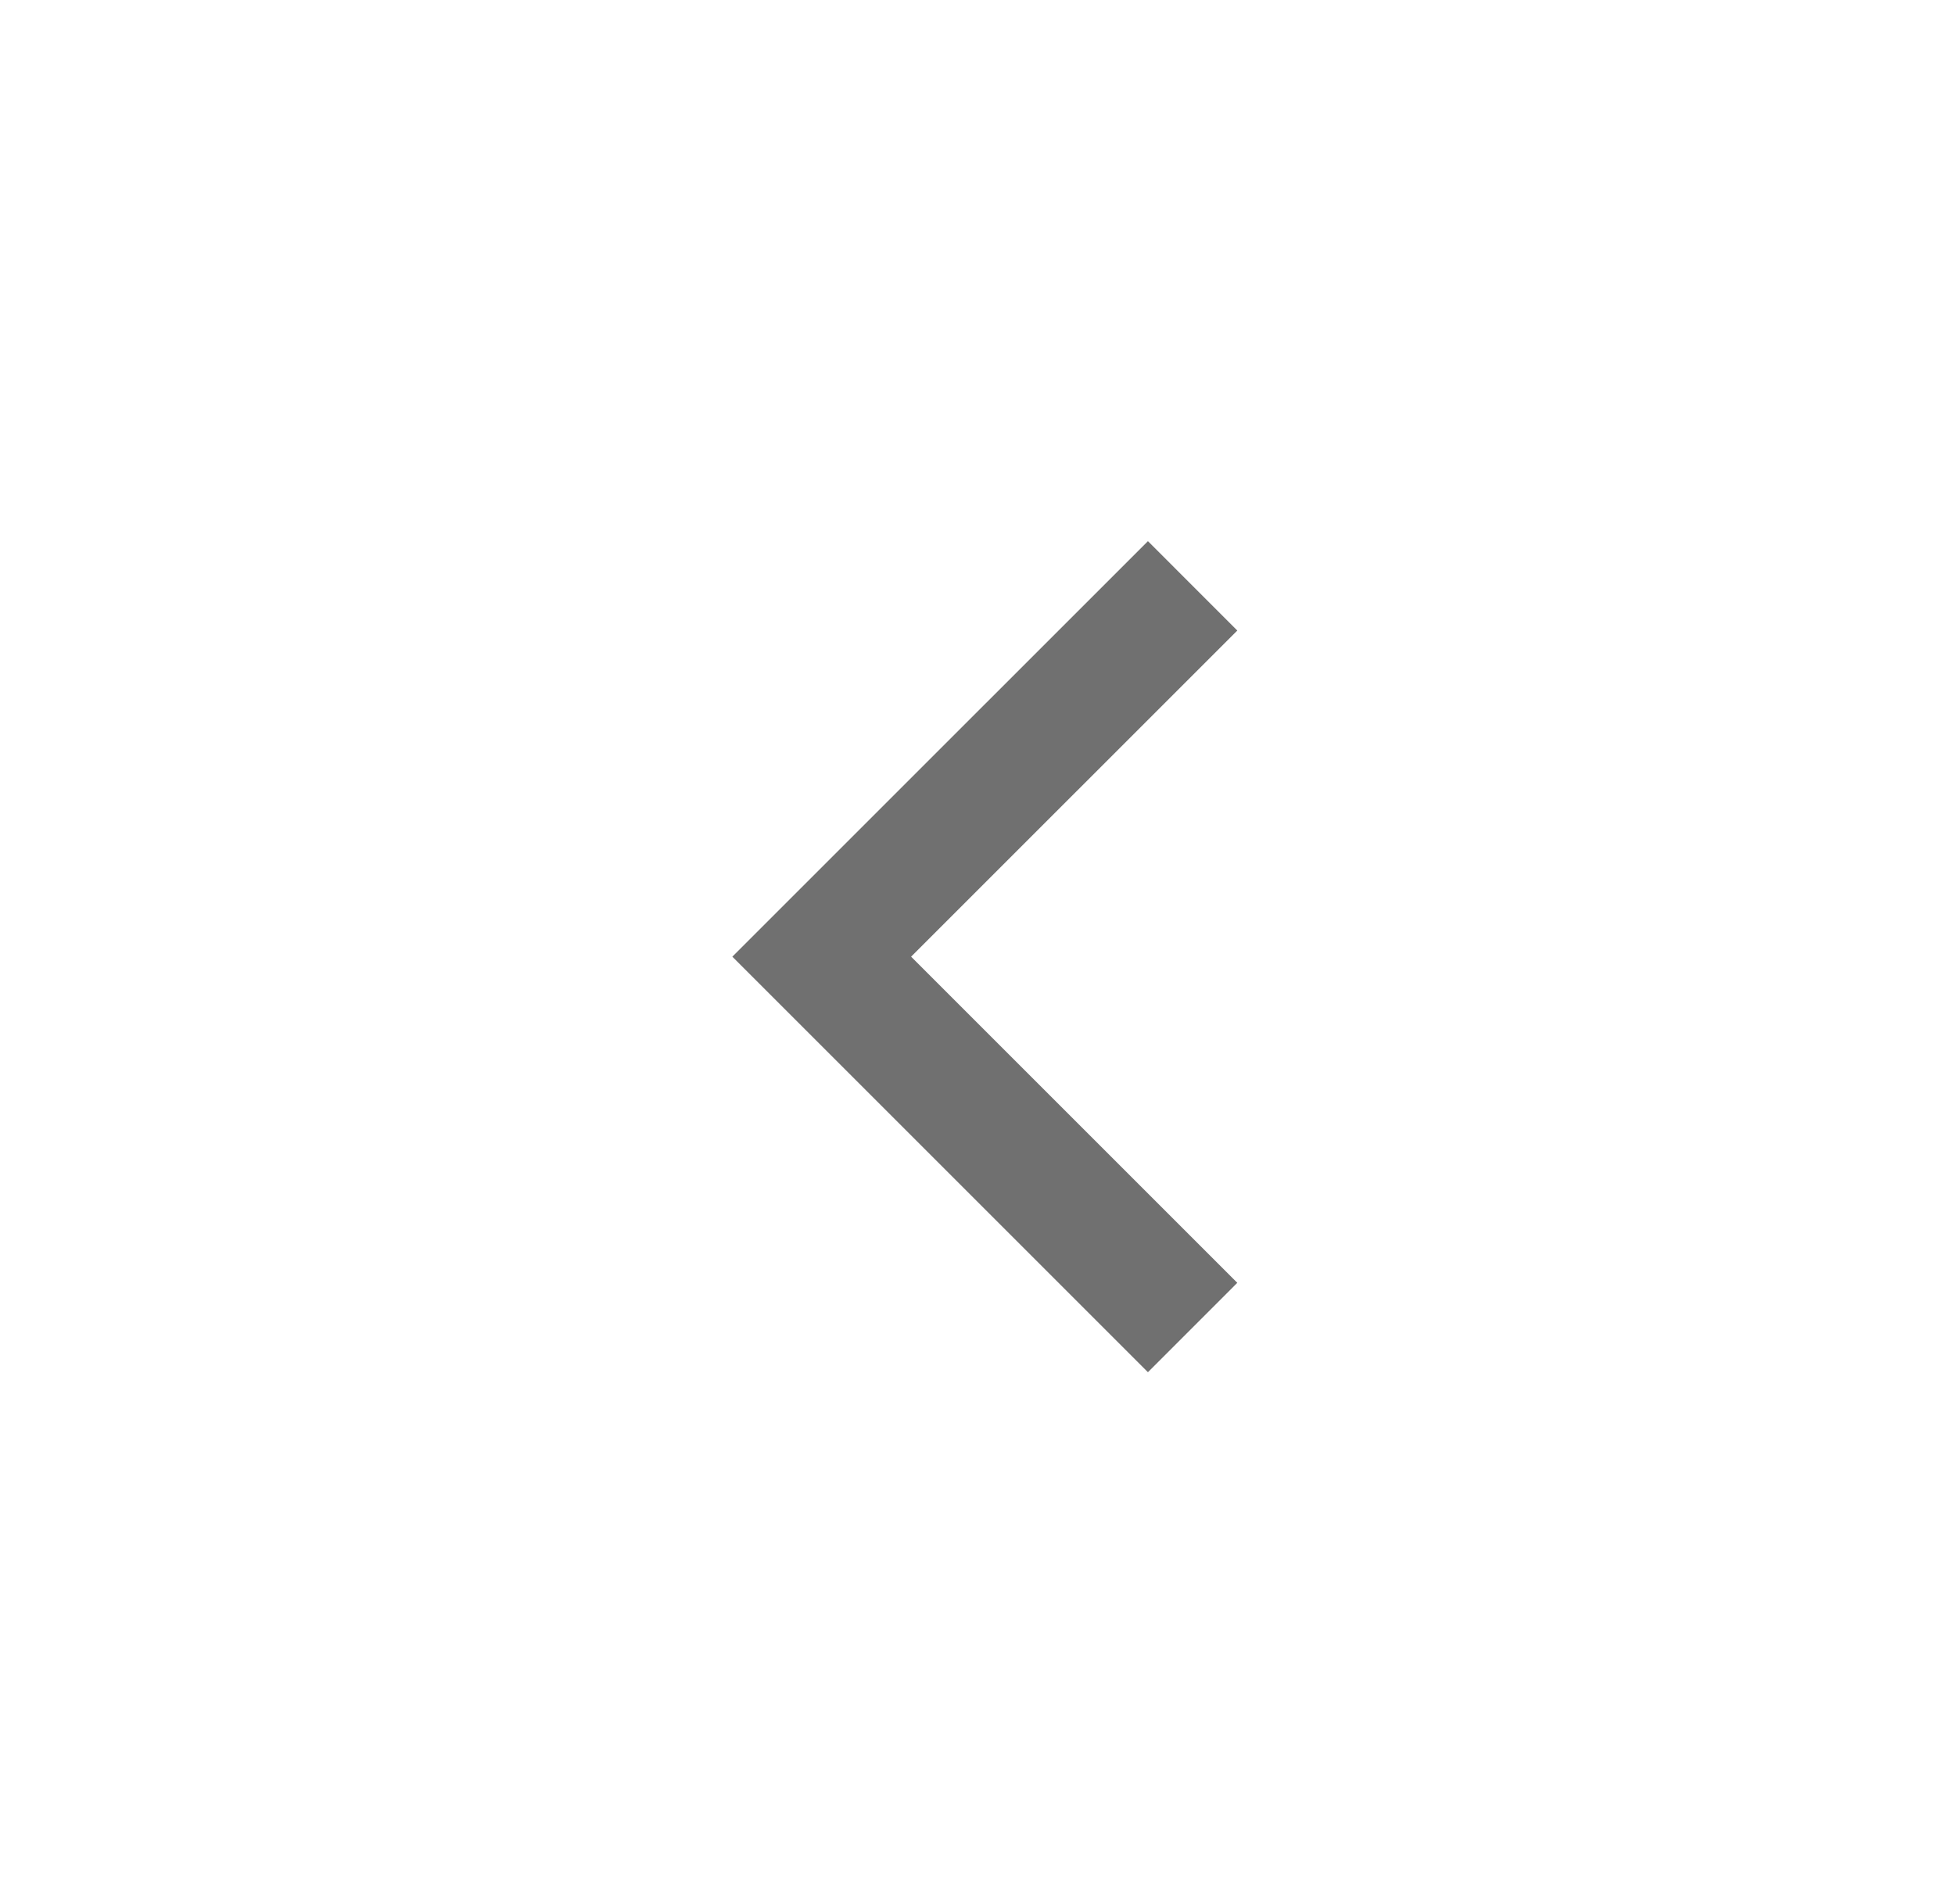 <svg id="Component_53_5" data-name="Component 53 – 5" xmlns="http://www.w3.org/2000/svg" width="69.805" height="68" viewBox="0 0 69.805 68">
  <rect x="0" y="0" width="69.805" height="68" fill="#333333" stroke="none"/>
  <g id="Component_51_1" data-name="Component 51 – 1">
    <g id="Group_12016" data-name="Group 12016" transform="translate(69.805 68) rotate(180)">
      <g id="Component_50_1" data-name="Component 50 – 1">
        <path id="Path_3921" data-name="Path 3921" d="M0,0H69.805V68H0Z" fill="#fff"/>
        <path id="Path_3920" data-name="Path 3920" d="M3.191,29.676,0,26.484,11.647,14.838,0,3.192,3.191,0,18.03,14.838Z" transform="translate(25.626 19)" fill="#707070"/>
      </g>
    </g>
  </g>
</svg>
